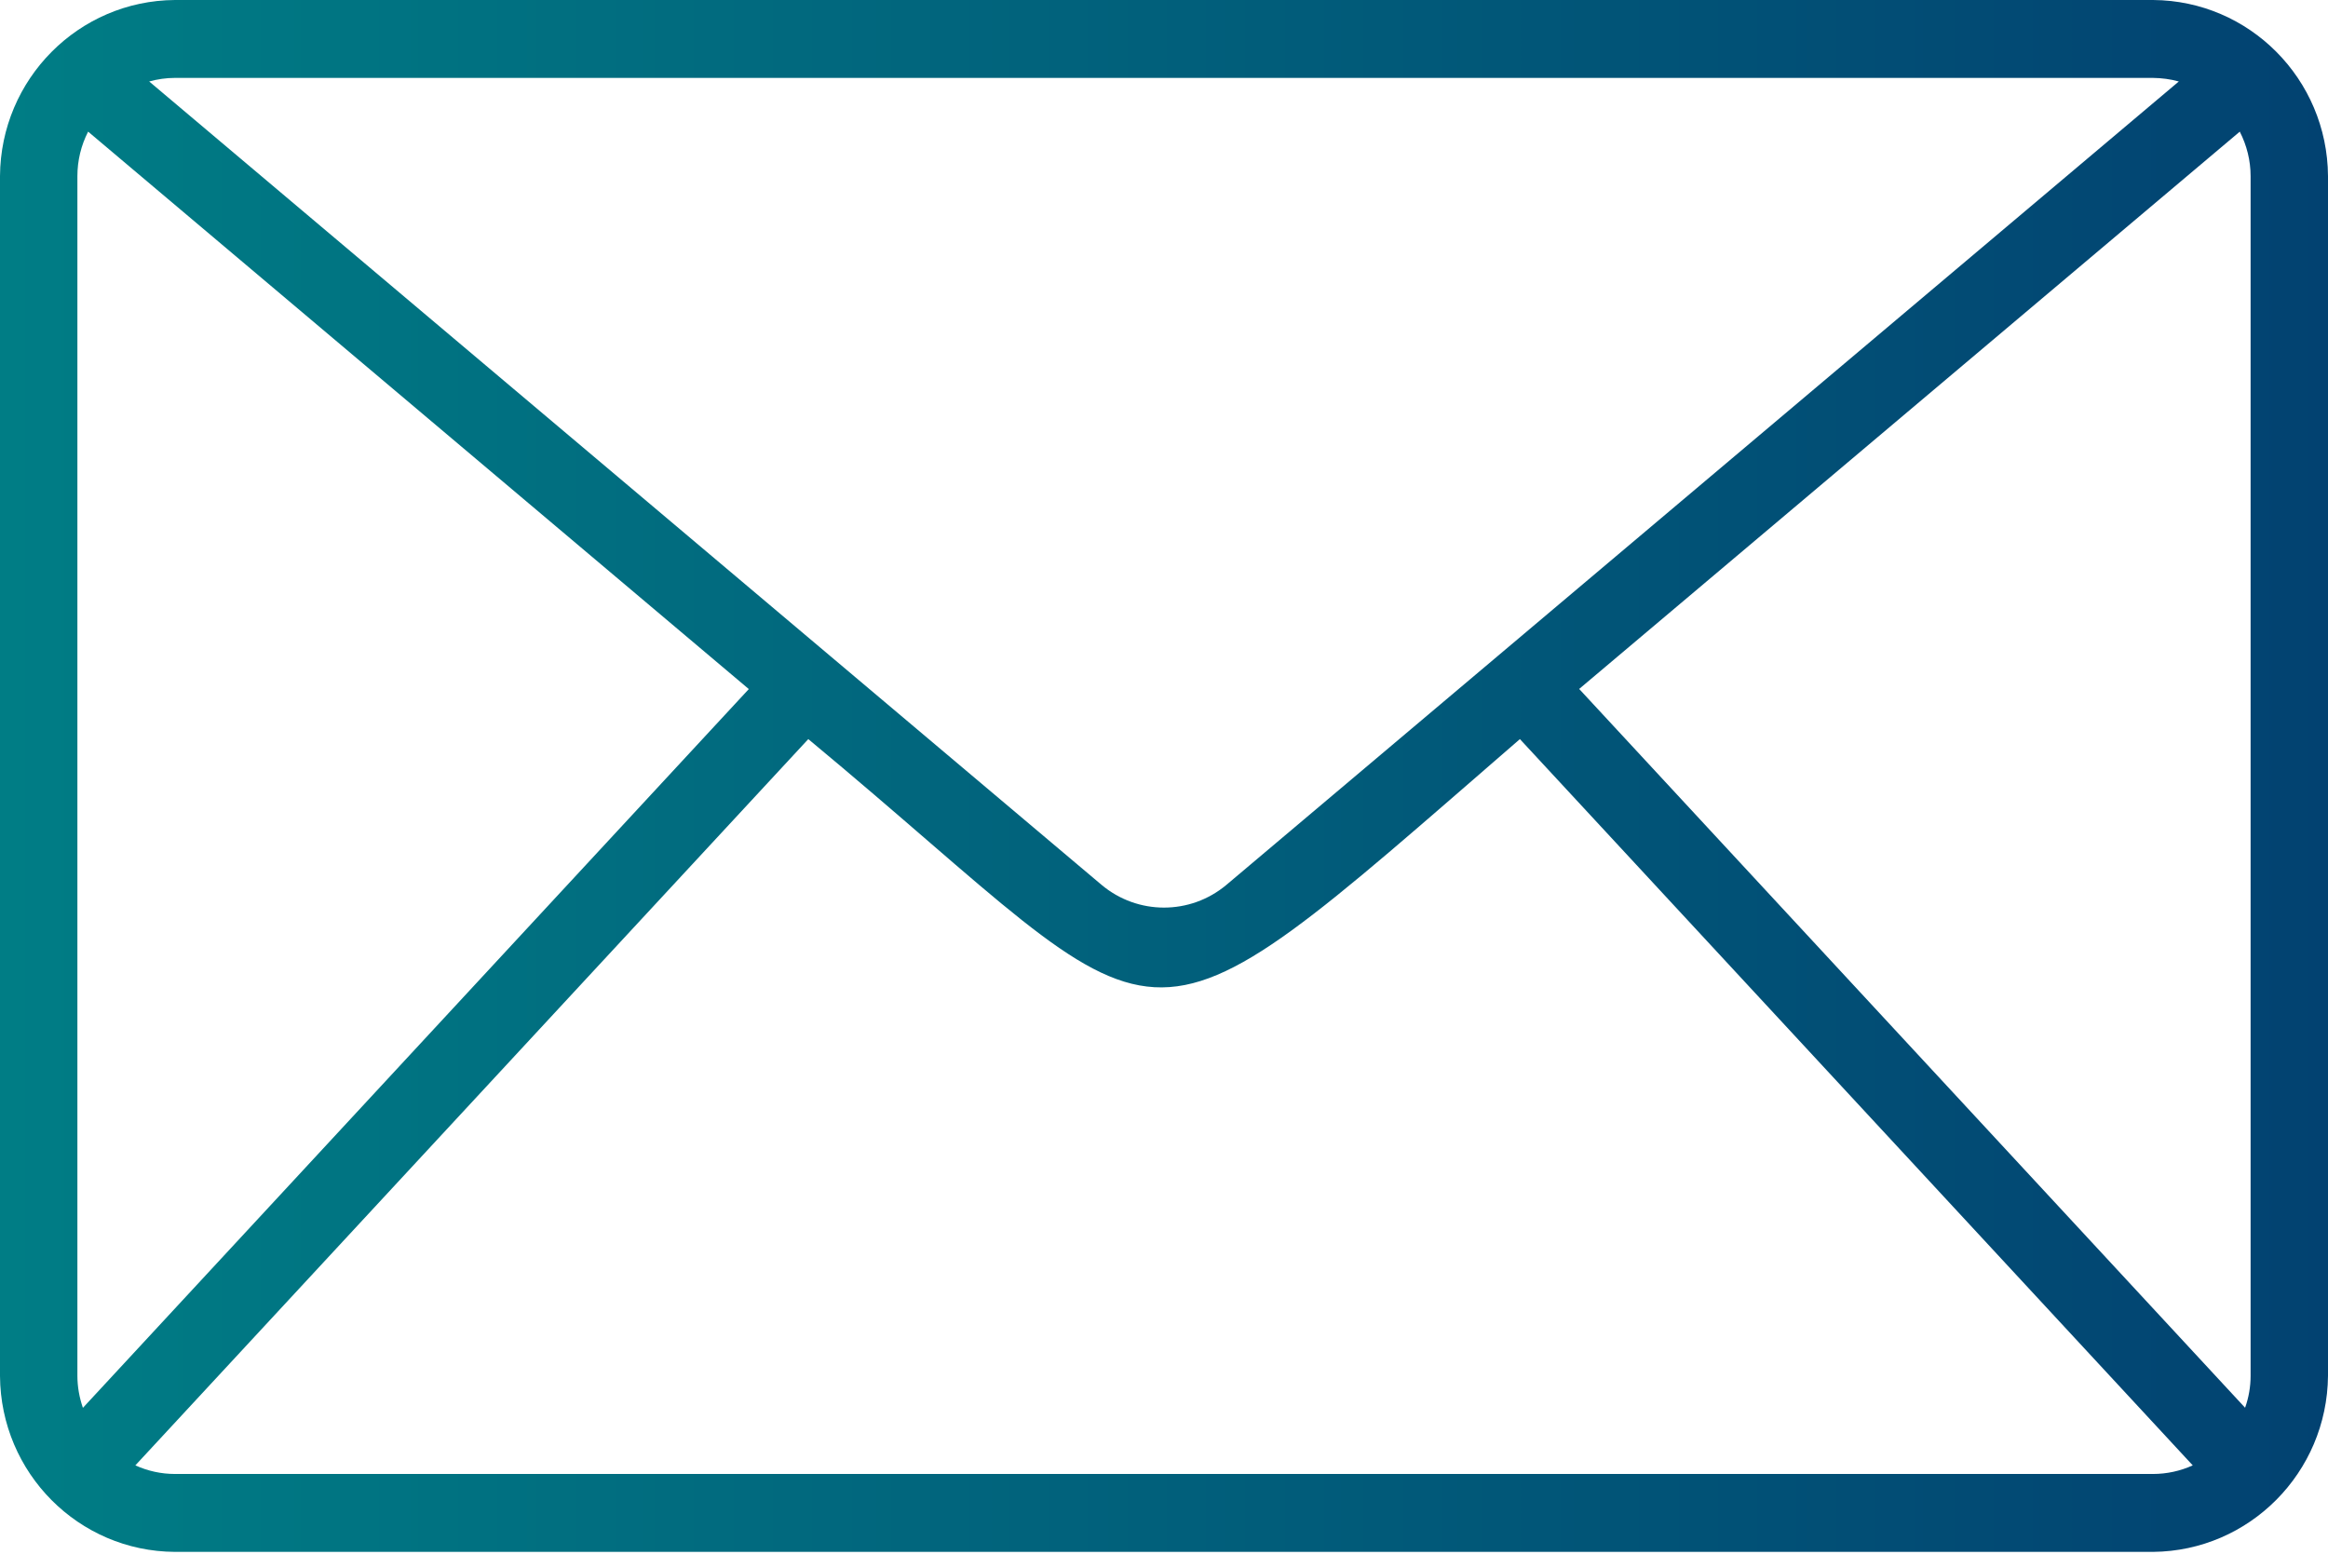 <?xml version="1.0" encoding="UTF-8"?> <svg xmlns="http://www.w3.org/2000/svg" width="49" height="33" viewBox="0 0 49 33" fill="none"> <path d="M45.319 32.667H3.682C1.653 32.656 0.014 31.006 0 28.965V3.706C0.014 1.665 1.653 0.014 3.682 0H45.319C47.347 0.014 48.986 1.665 49 3.706V28.96C48.982 31 47.344 32.648 45.319 32.667V32.667ZM2.849 30.846C3.111 30.965 3.394 31.027 3.681 31.027H45.318C45.605 31.027 45.891 30.965 46.153 30.846L31.991 15.558C23.516 22.905 24.942 22.138 17.013 15.558L2.849 30.846ZM1.855 2.771C1.706 3.061 1.629 3.382 1.629 3.708V28.96C1.629 29.19 1.67 29.418 1.745 29.635L15.761 14.505L1.855 2.771ZM33.239 14.503L47.255 29.633C47.332 29.417 47.371 29.19 47.371 28.96V3.708C47.371 3.382 47.292 3.062 47.143 2.771C42.671 6.545 37.823 10.636 33.239 14.502L33.239 14.503ZM17.469 13.804L23.182 18.623C23.944 19.265 25.052 19.265 25.813 18.627C31.604 13.744 39.802 6.826 45.86 1.715C45.683 1.666 45.499 1.642 45.316 1.64H3.681C3.498 1.64 3.317 1.666 3.14 1.715L17.469 13.804Z" fill="url(#paint0_linear_629_1295)"></path> <defs> <linearGradient id="paint0_linear_629_1295" x1="-2.391" y1="16.325" x2="51.503" y2="16.325" gradientUnits="userSpaceOnUse"> <stop stop-color="#008086"></stop> <stop offset="1" stop-color="#023F70"></stop> </linearGradient> </defs> </svg> 